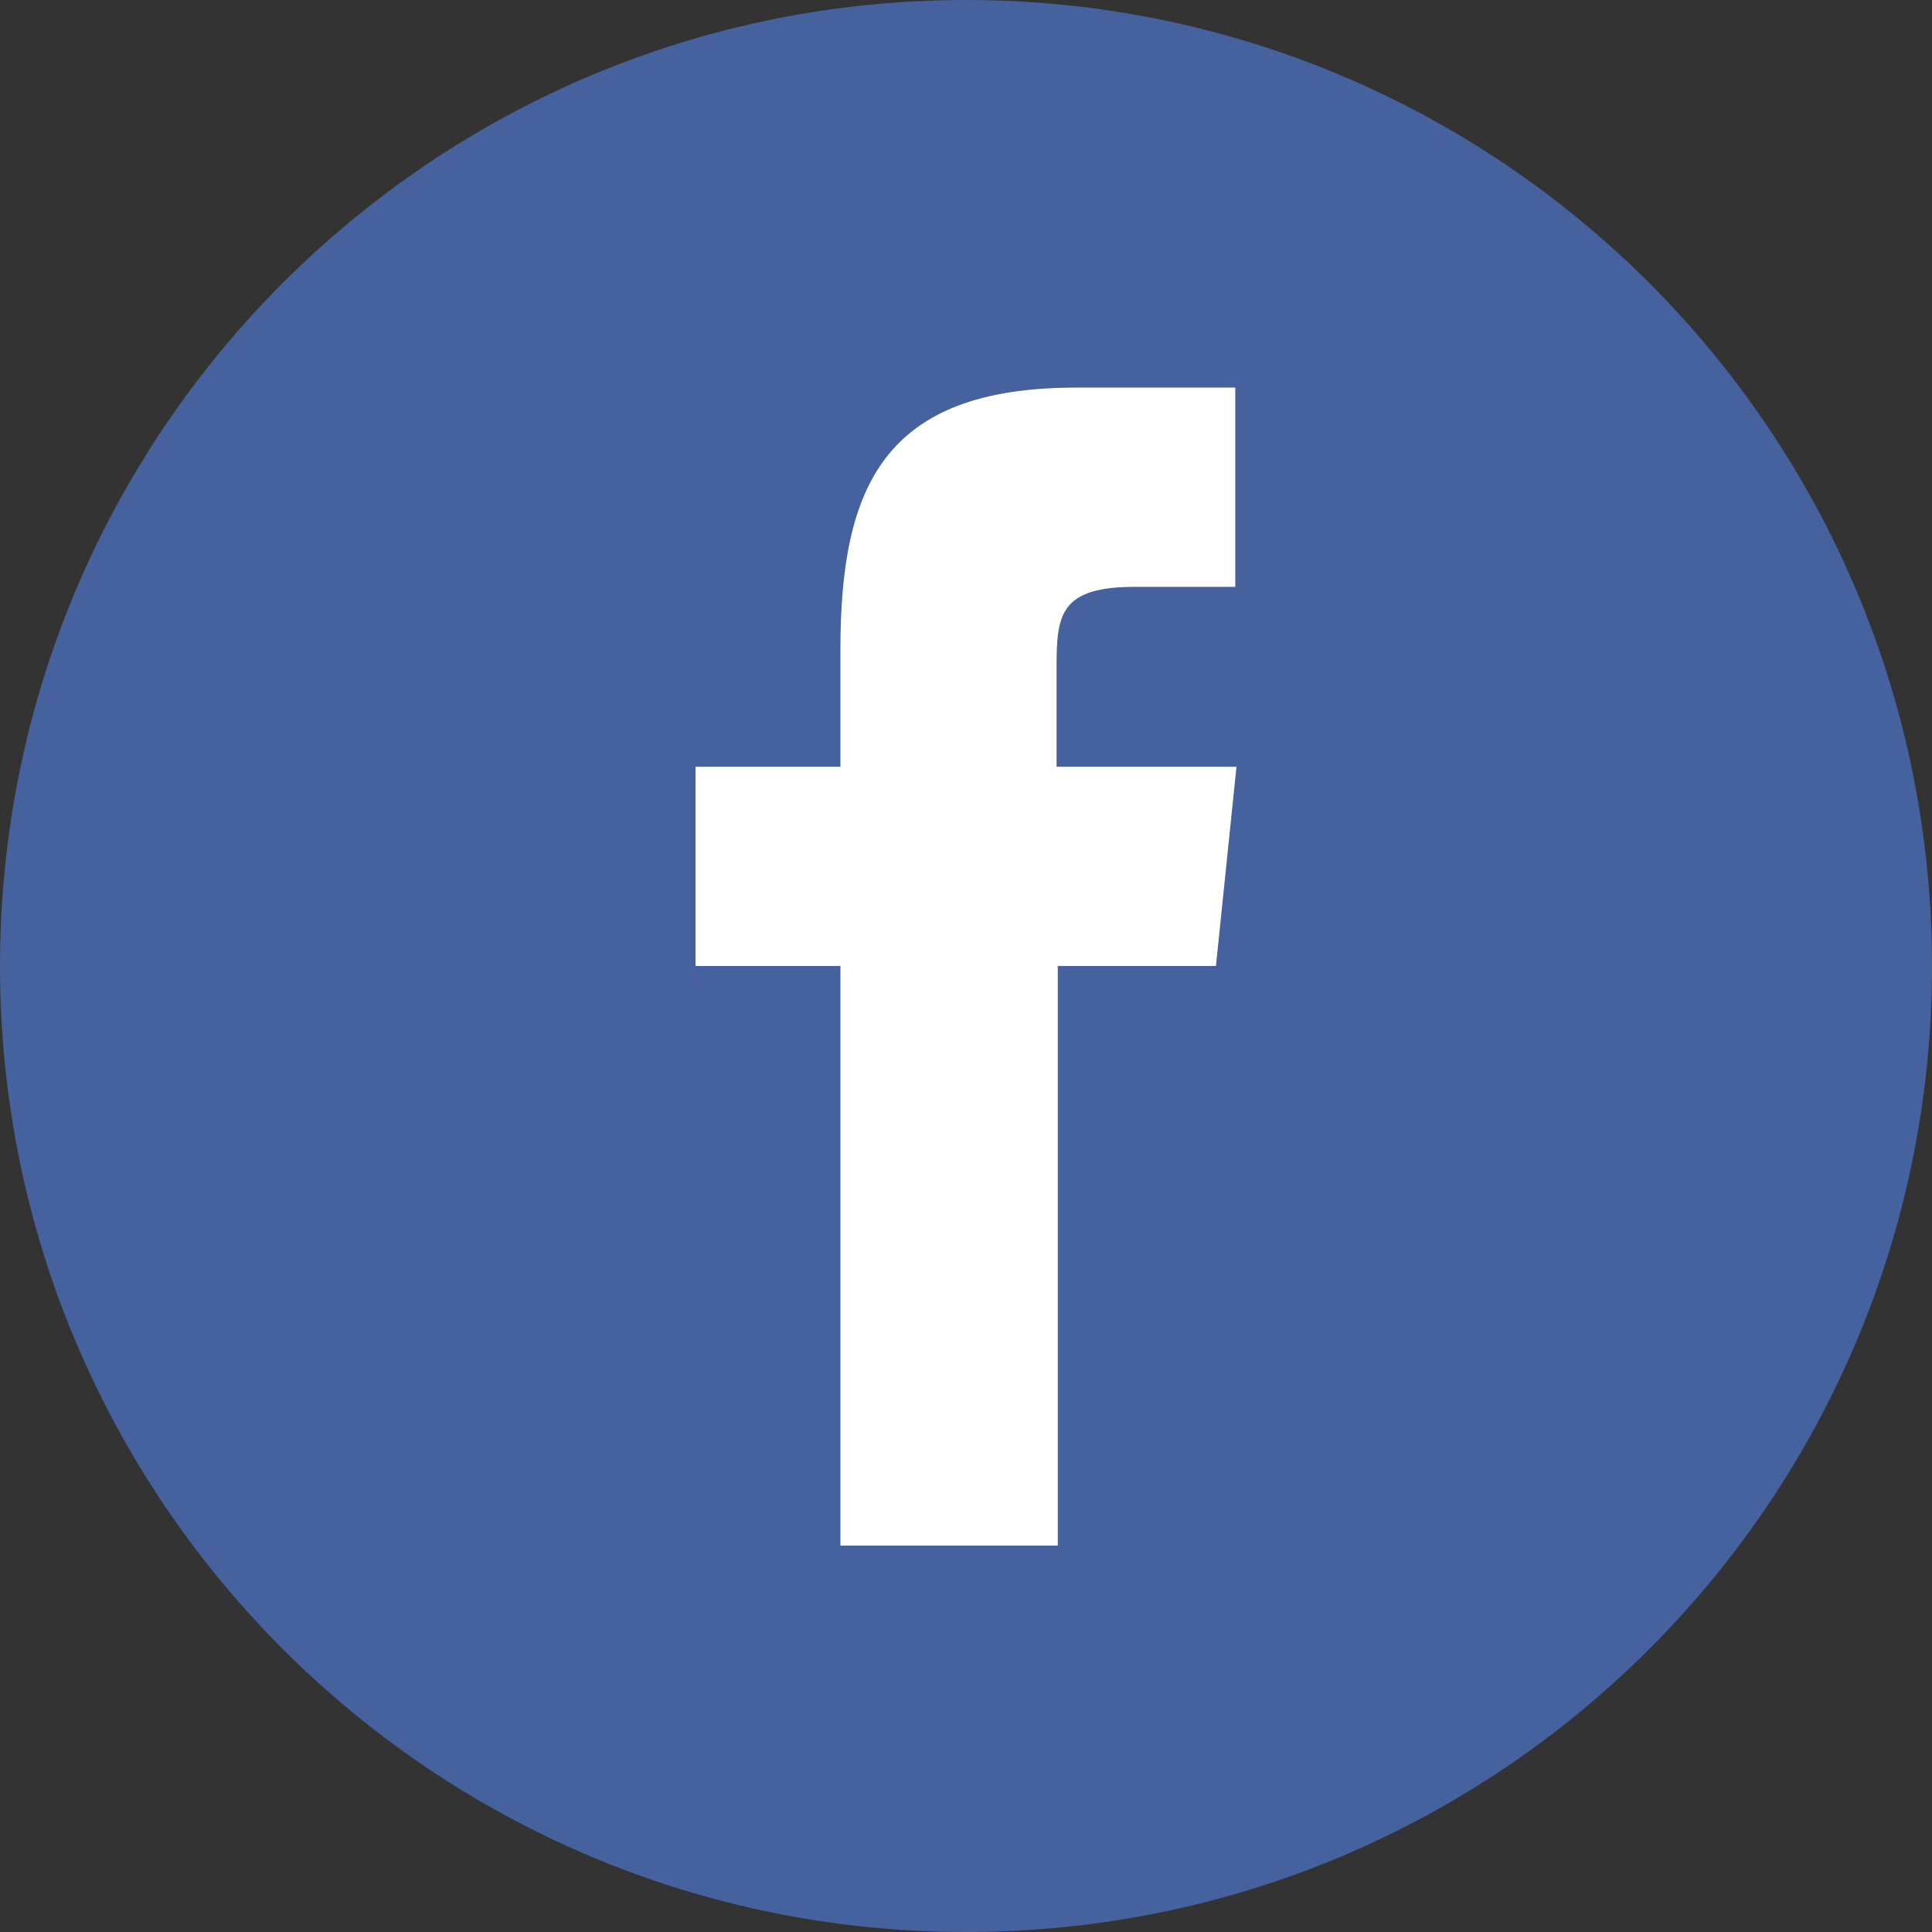 <?xml version="1.0" encoding="utf-8"?>
<!-- Generator: Adobe Illustrator 21.0.0, SVG Export Plug-In . SVG Version: 6.00 Build 0)  -->
<svg version="1.1" id="レイヤー_1" xmlns="http://www.w3.org/2000/svg" xmlns:xlink="http://www.w3.org/1999/xlink" x="0px"
	 y="0px" viewBox="0 0 160 160" style="enable-background:new 0 0 160 160;" xml:space="preserve">
<rect x="0" y="0" width="160" height="160" fill="#333333" stroke="none"/>
<style type="text/css">
	.st0{fill:#45619E;}
	.st1{fill:#FFFFFF;}
</style>
<title>fb</title>
<path class="st0" d="M80,0C35.8,0,0,35.8,0,80s35.8,80,80,80s80-35.8,80-80S124.2,0,80,0z"/>
<path class="st1" d="M100.7,80H87.6v48h-18V80h-12V63.5h12v-9.7c0-13.5,3.6-21.7,19.5-21.7h13.2v16.5h-8.3c-6.2,0-6.5,2.3-6.5,6.6
	v8.3h14.9L100.7,80z"/>
</svg>
